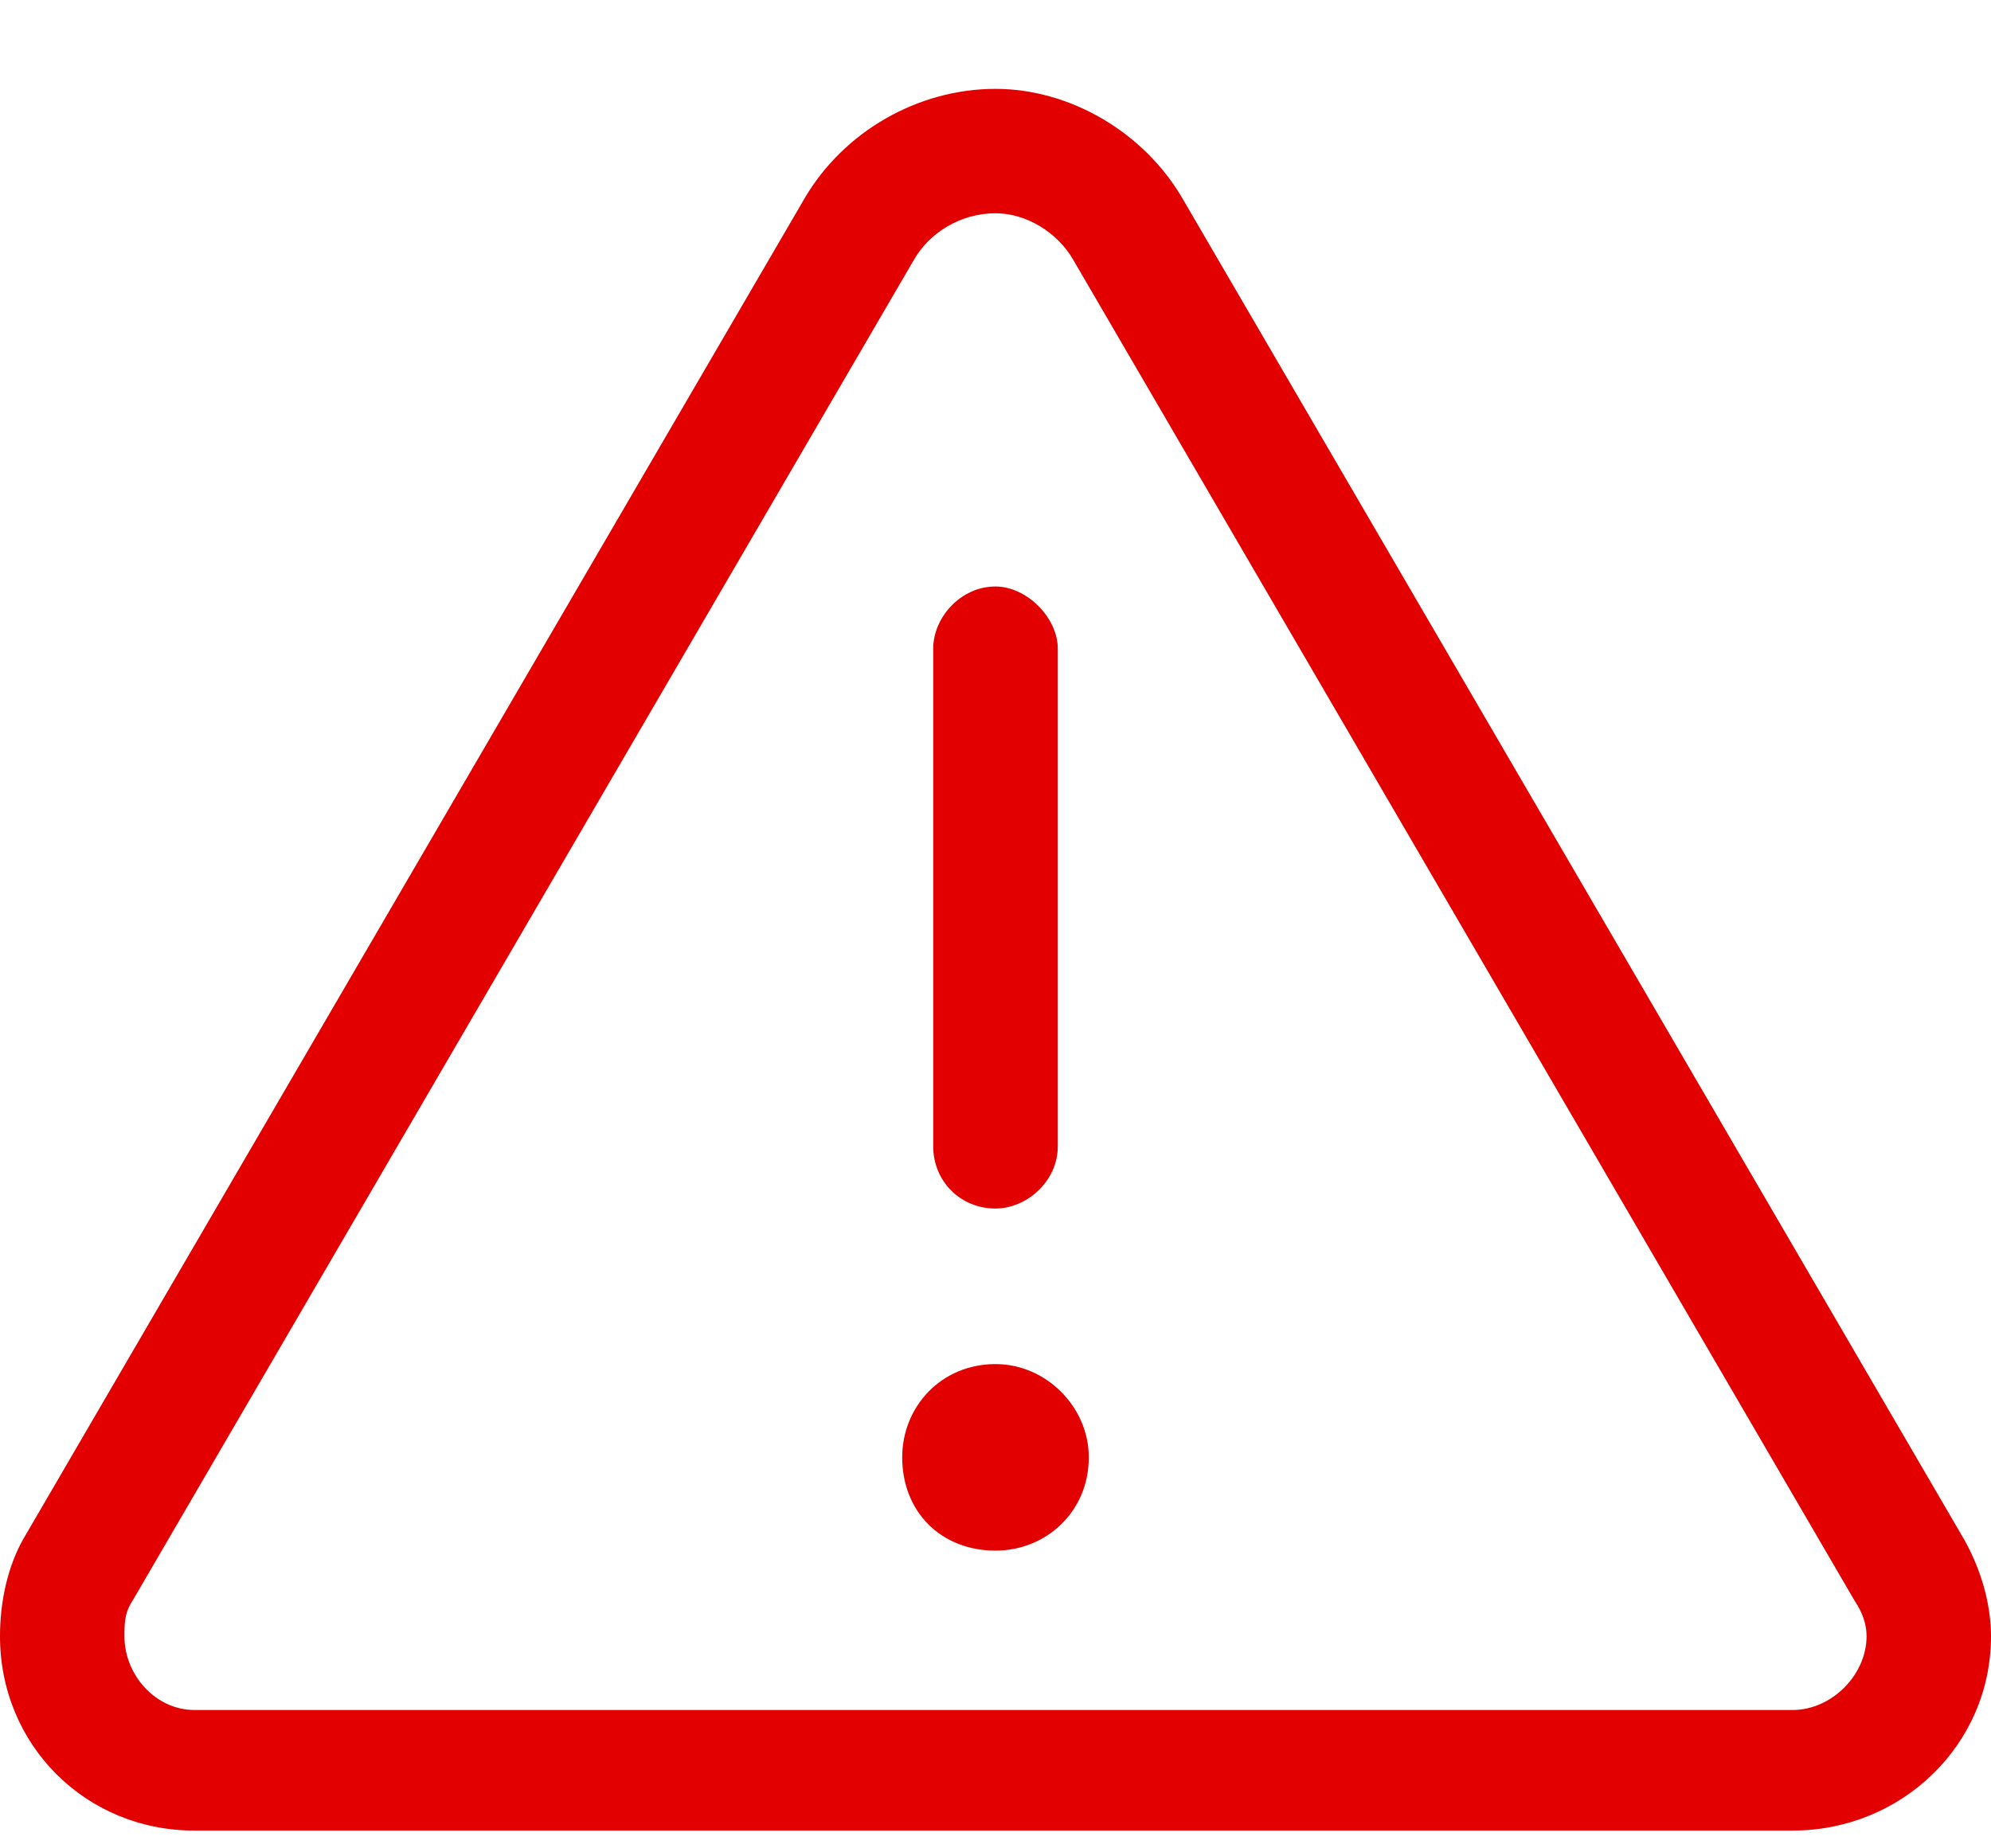 <svg width="14" height="13" viewBox="0 0 14 13" fill="none" xmlns="http://www.w3.org/2000/svg">
<path d="M0.93 11.262C0.875 11.344 0.875 11.426 0.875 11.508C0.875 11.781 1.094 12.027 1.367 12.027H12.605C12.879 12.027 13.125 11.781 13.125 11.508C13.125 11.426 13.098 11.344 13.043 11.262L7.547 1.828C7.438 1.637 7.219 1.5 7 1.5C6.754 1.5 6.535 1.637 6.426 1.828L0.93 11.262ZM0.164 10.824L5.66 1.391C5.934 0.926 6.453 0.625 7 0.625C7.52 0.625 8.039 0.926 8.312 1.391L13.809 10.824C13.918 11.016 14 11.262 14 11.508C14 12.273 13.371 12.875 12.605 12.875H1.367C0.602 12.875 0 12.273 0 11.508C0 11.262 0.055 11.016 0.164 10.824ZM7 4.125C7.219 4.125 7.438 4.344 7.438 4.562V8.062C7.438 8.309 7.219 8.5 7 8.5C6.754 8.5 6.562 8.309 6.562 8.062V4.562C6.562 4.344 6.754 4.125 7 4.125ZM6.344 10.25C6.344 9.895 6.617 9.594 7 9.594C7.355 9.594 7.656 9.895 7.656 10.25C7.656 10.633 7.355 10.906 7 10.906C6.617 10.906 6.344 10.633 6.344 10.25Z" fill="#E30000"/>
</svg>
